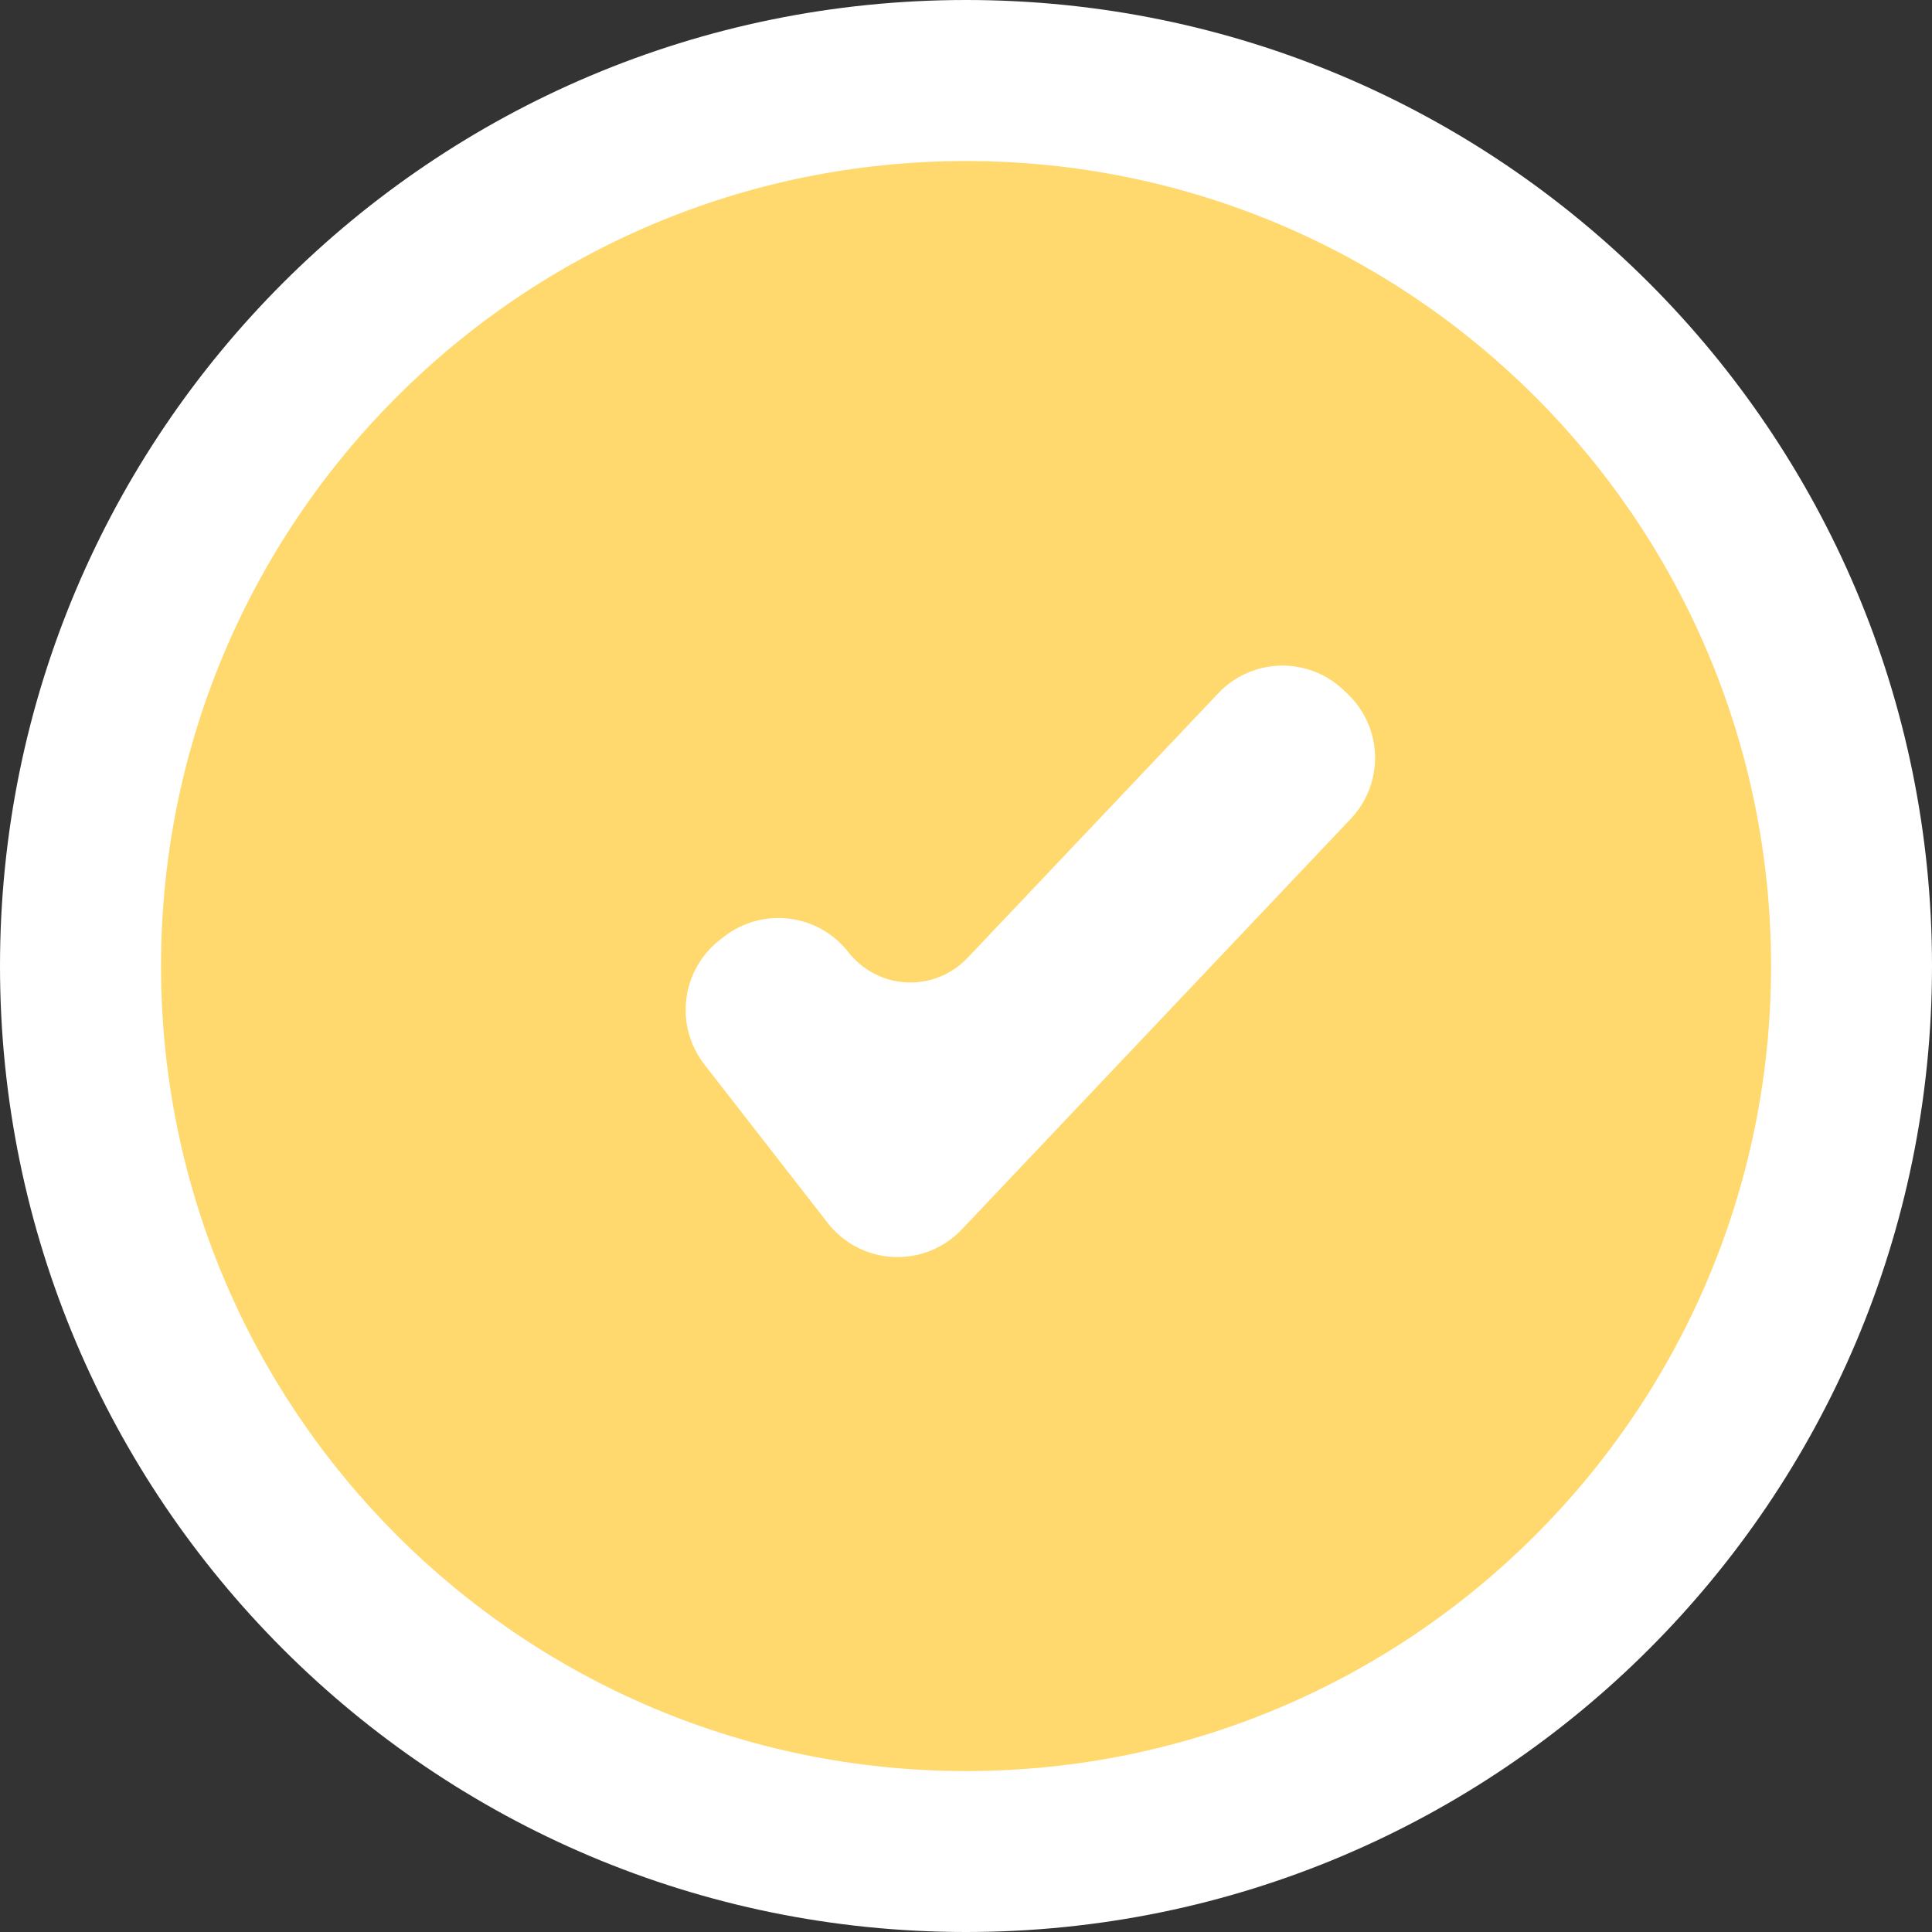 <svg width="29" height="29" viewBox="0 0 29 29" fill="none" xmlns="http://www.w3.org/2000/svg">
<rect x="0" y="0" width="29" height="29" fill="#333333" stroke="none"/>
<path d="M14.5 29C22.508 29 29 22.508 29 14.5C29 6.492 22.508 0 14.5 0C6.492 0 0 6.492 0 14.5C0 22.508 6.492 29 14.5 29Z" fill="white"/>
<path d="M14.5 26.584C21.174 26.584 26.584 21.174 26.584 14.5C26.584 7.827 21.174 2.417 14.5 2.417C7.827 2.417 2.417 7.827 2.417 14.5C2.417 21.174 7.827 26.584 14.5 26.584Z" fill="#FFD96D"/>
<path d="M13.472 18.869C13.451 18.869 13.429 18.869 13.408 18.868C13.216 18.859 13.03 18.808 12.86 18.72C12.69 18.632 12.541 18.508 12.424 18.357L10.57 15.974C10.355 15.695 10.258 15.343 10.302 14.994C10.345 14.644 10.526 14.327 10.803 14.11L10.87 14.058C11.148 13.842 11.501 13.746 11.85 13.79C12.199 13.833 12.517 14.014 12.733 14.291C12.838 14.425 12.97 14.536 13.121 14.614C13.272 14.693 13.438 14.738 13.608 14.746C13.778 14.754 13.948 14.726 14.106 14.662C14.264 14.599 14.406 14.502 14.523 14.378L18.287 10.406C18.407 10.279 18.55 10.177 18.71 10.106C18.869 10.035 19.041 9.996 19.215 9.991C19.389 9.987 19.563 10.016 19.726 10.079C19.889 10.141 20.038 10.235 20.164 10.355L20.226 10.413C20.481 10.655 20.63 10.989 20.64 11.341C20.649 11.693 20.518 12.035 20.276 12.29L14.436 18.455C14.312 18.586 14.163 18.69 13.997 18.761C13.831 18.833 13.653 18.869 13.472 18.869Z" fill="white"/>
</svg>
